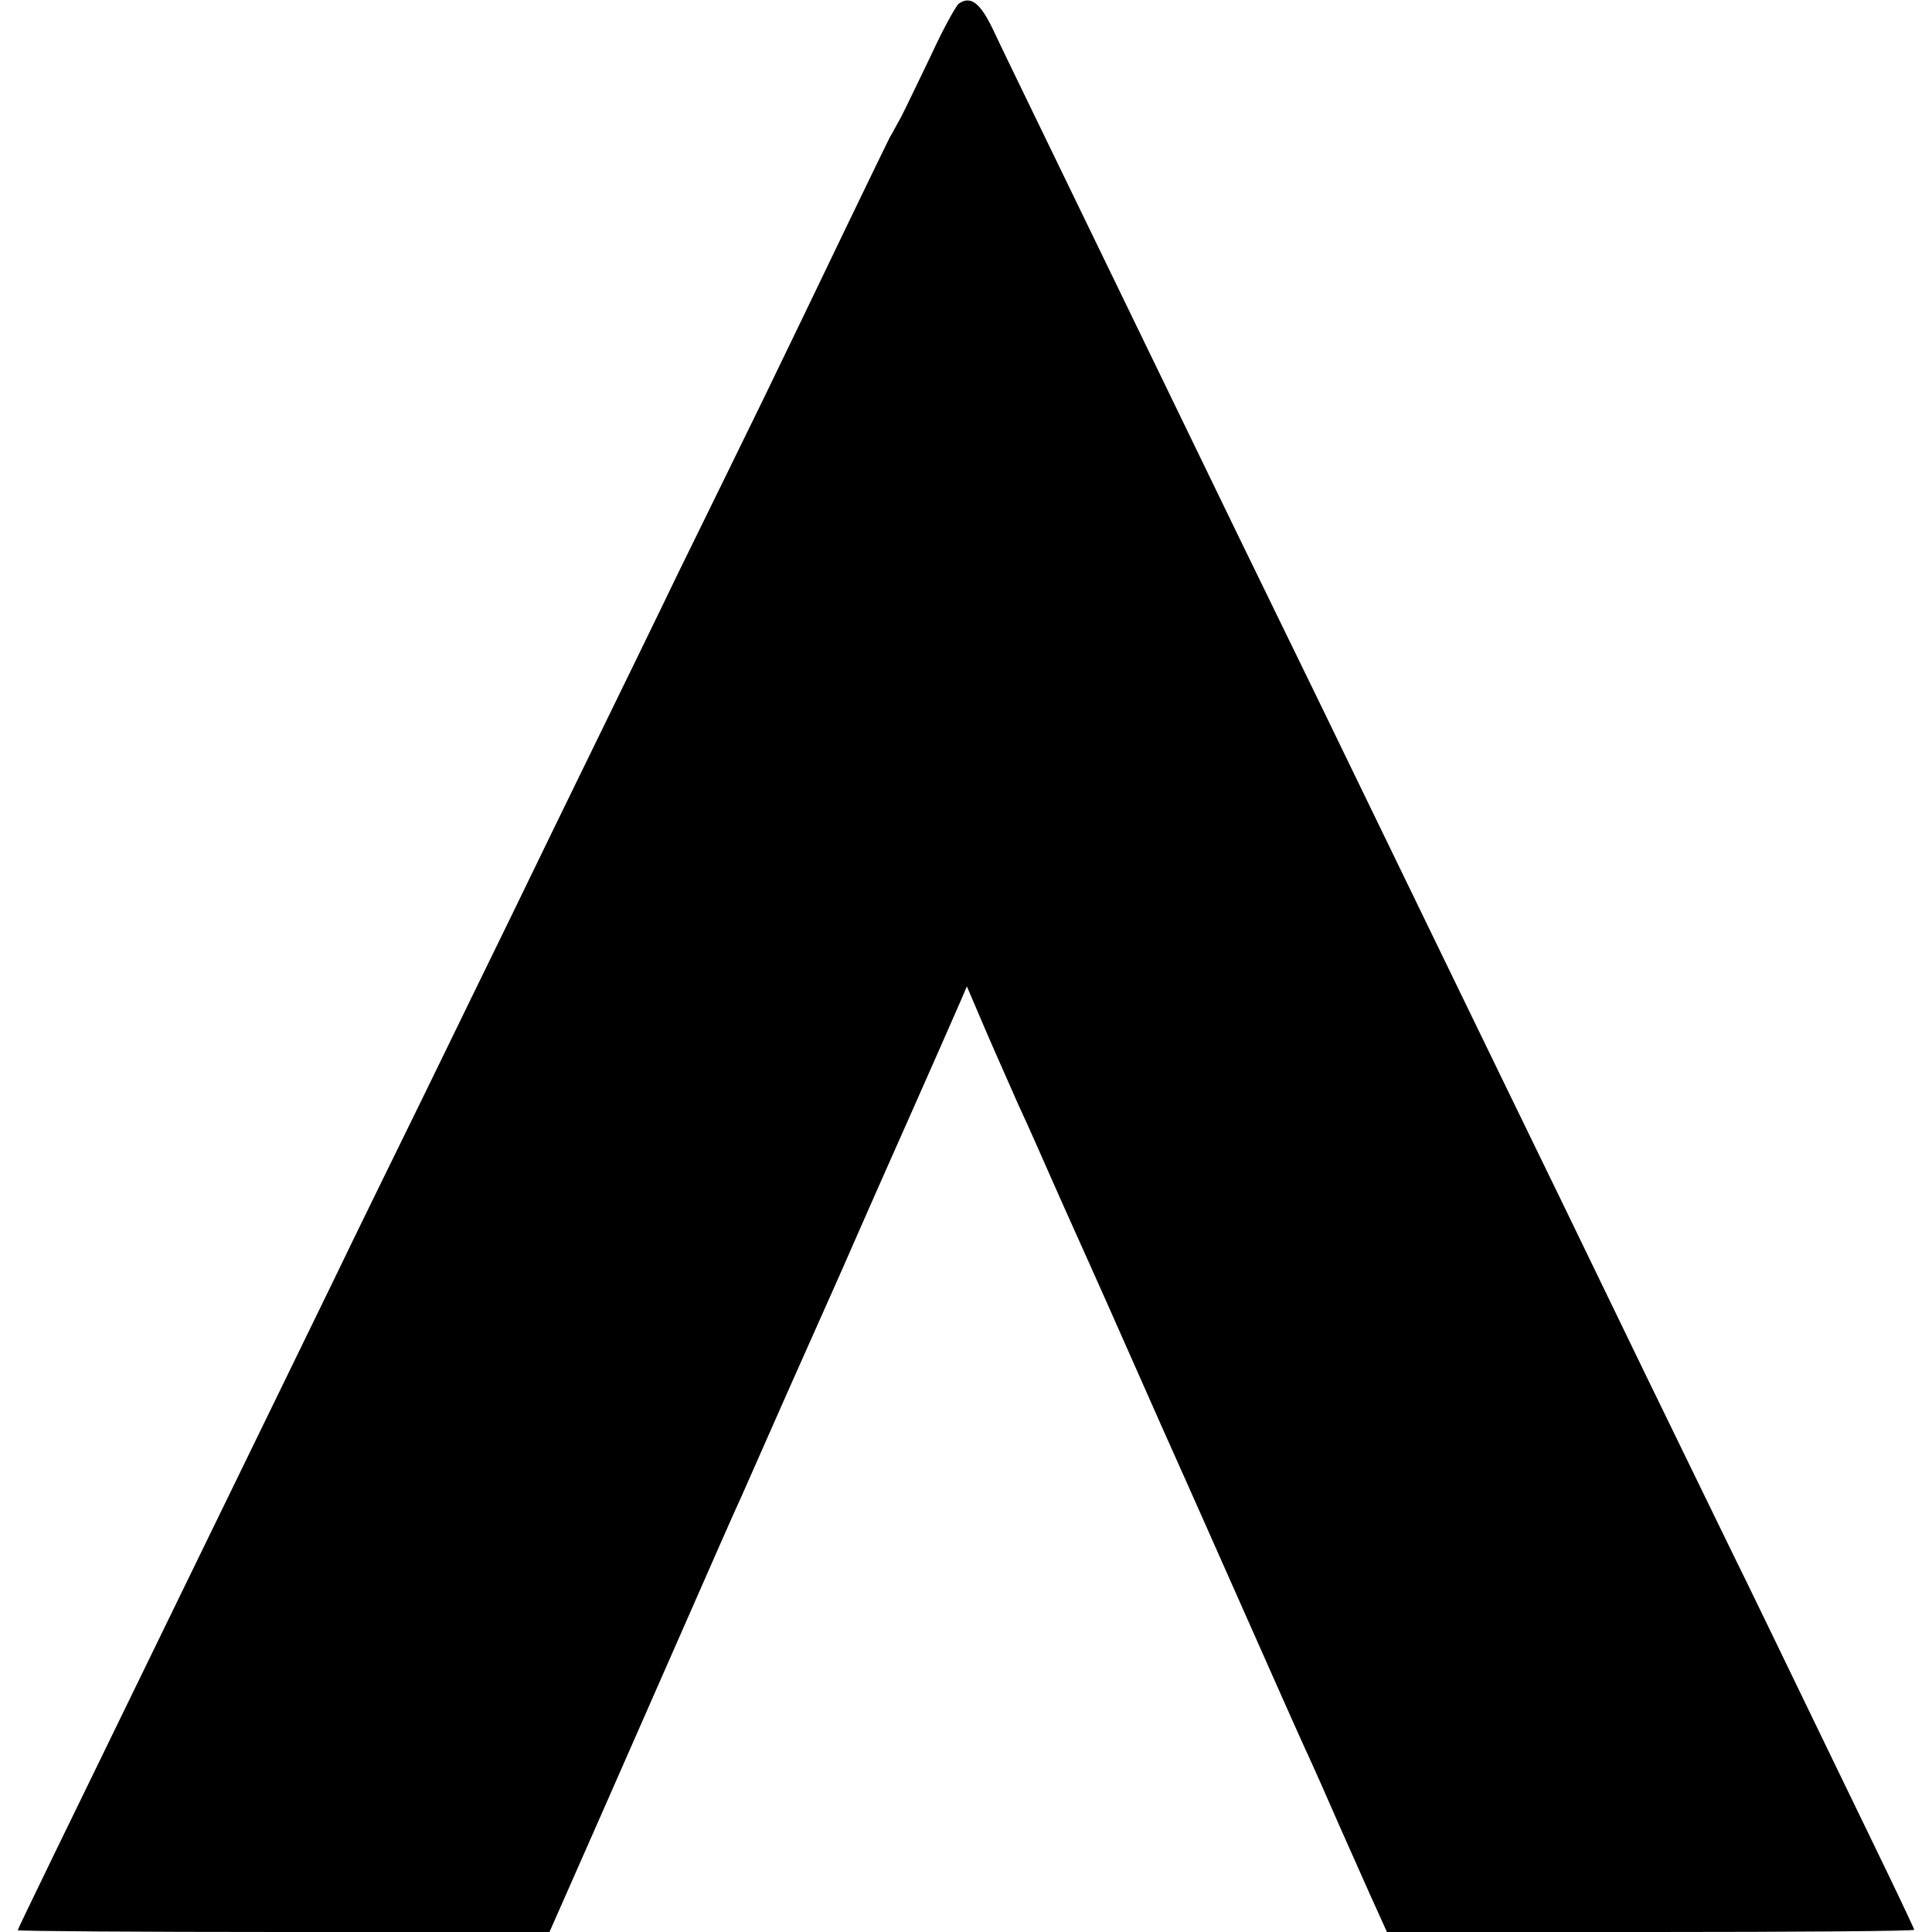 <?xml version="1.0" standalone="no"?>
<!DOCTYPE svg PUBLIC "-//W3C//DTD SVG 20010904//EN"
 "http://www.w3.org/TR/2001/REC-SVG-20010904/DTD/svg10.dtd">
<svg version="1.0" xmlns="http://www.w3.org/2000/svg"
 width="436pt" height="436pt" viewBox="0 0 436 436"
 preserveAspectRatio="xMidYMid meet">
<g transform="translate(0,436) scale(0.1,-0.1)"
fill="#000000" stroke="none">
<path d="M2164 4352 c-6 -4 -35 -56 -63 -117 -29 -60 -59 -123 -68 -140 -9
-16 -20 -37 -25 -45 -4 -8 -48 -98 -97 -200 -49 -102 -133 -277 -188 -390 -55
-113 -141 -288 -191 -390 -49 -102 -138 -284 -197 -405 -59 -121 -140 -287
-180 -370 -40 -82 -128 -262 -195 -400 -67 -137 -160 -326 -205 -420 -110
-226 -250 -513 -375 -770 -229 -470 -340 -698 -340 -701 0 -2 270 -4 600 -4
l600 0 19 43 c19 43 133 301 298 677 52 118 103 235 115 260 11 25 35 79 53
120 18 41 42 95 53 120 11 25 64 144 118 265 95 217 133 301 159 360 29 65 98
222 112 254 l15 35 47 -110 c26 -60 58 -131 70 -159 27 -58 33 -73 96 -215 26
-58 55 -123 65 -145 10 -22 55 -123 100 -225 45 -102 90 -203 100 -225 10 -22
73 -164 140 -315 67 -151 133 -300 147 -330 14 -30 50 -111 80 -180 31 -69 66
-149 79 -177 l24 -53 595 0 c327 0 595 2 595 5 0 2 -43 93 -96 202 -53 109
-122 252 -154 318 -32 66 -108 224 -170 350 -62 127 -145 298 -185 380 -166
343 -228 471 -325 670 -94 194 -140 288 -330 680 -37 77 -116 239 -175 360
-59 121 -138 283 -175 360 -104 215 -217 447 -337 695 -60 124 -118 243 -128
265 -31 67 -53 86 -81 67z"/>
</g>
</svg>
